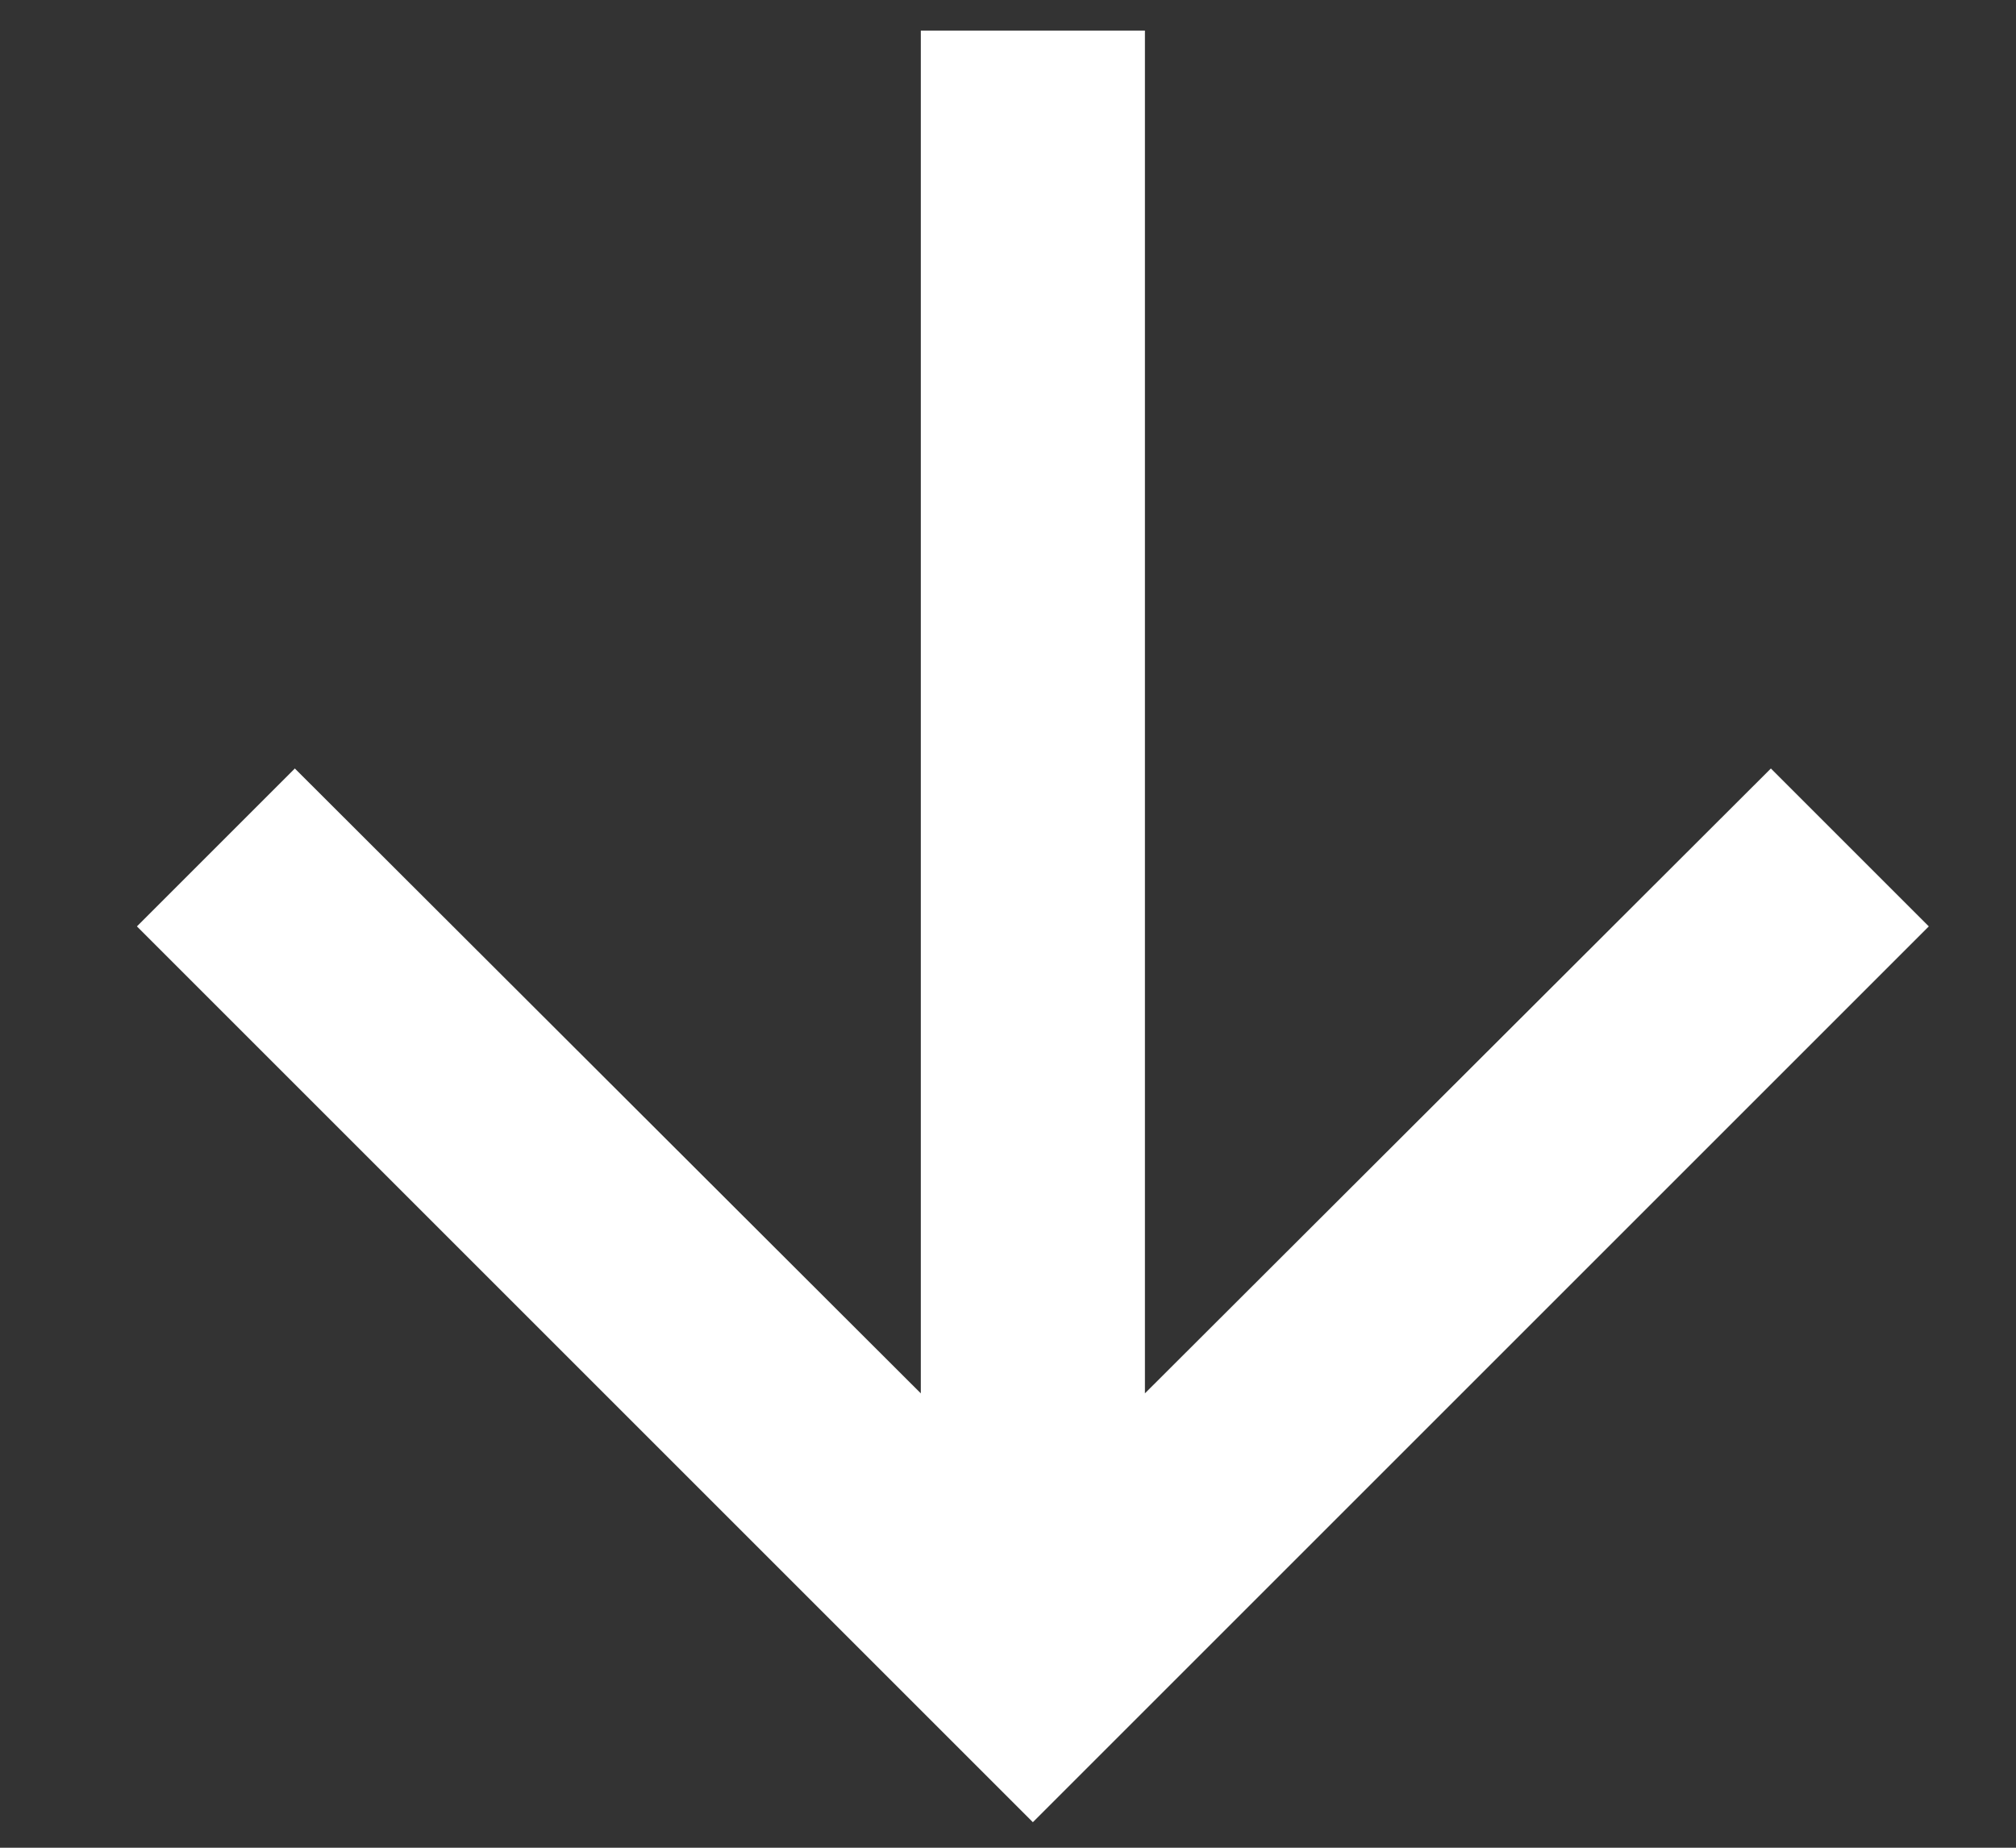 <svg width="12" height="11" viewBox="0 0 12 11" fill="none" xmlns="http://www.w3.org/2000/svg">
<rect x="0" y="0" width="12" height="11" fill="#333333" stroke="none"/>
<path d="M11.481 5.515L10.541 4.575L6.815 8.295L6.815 0.182L5.481 0.182L5.481 8.295L1.755 4.575L0.815 5.515L6.148 10.848L11.481 5.515Z" fill="white"/>
</svg>
